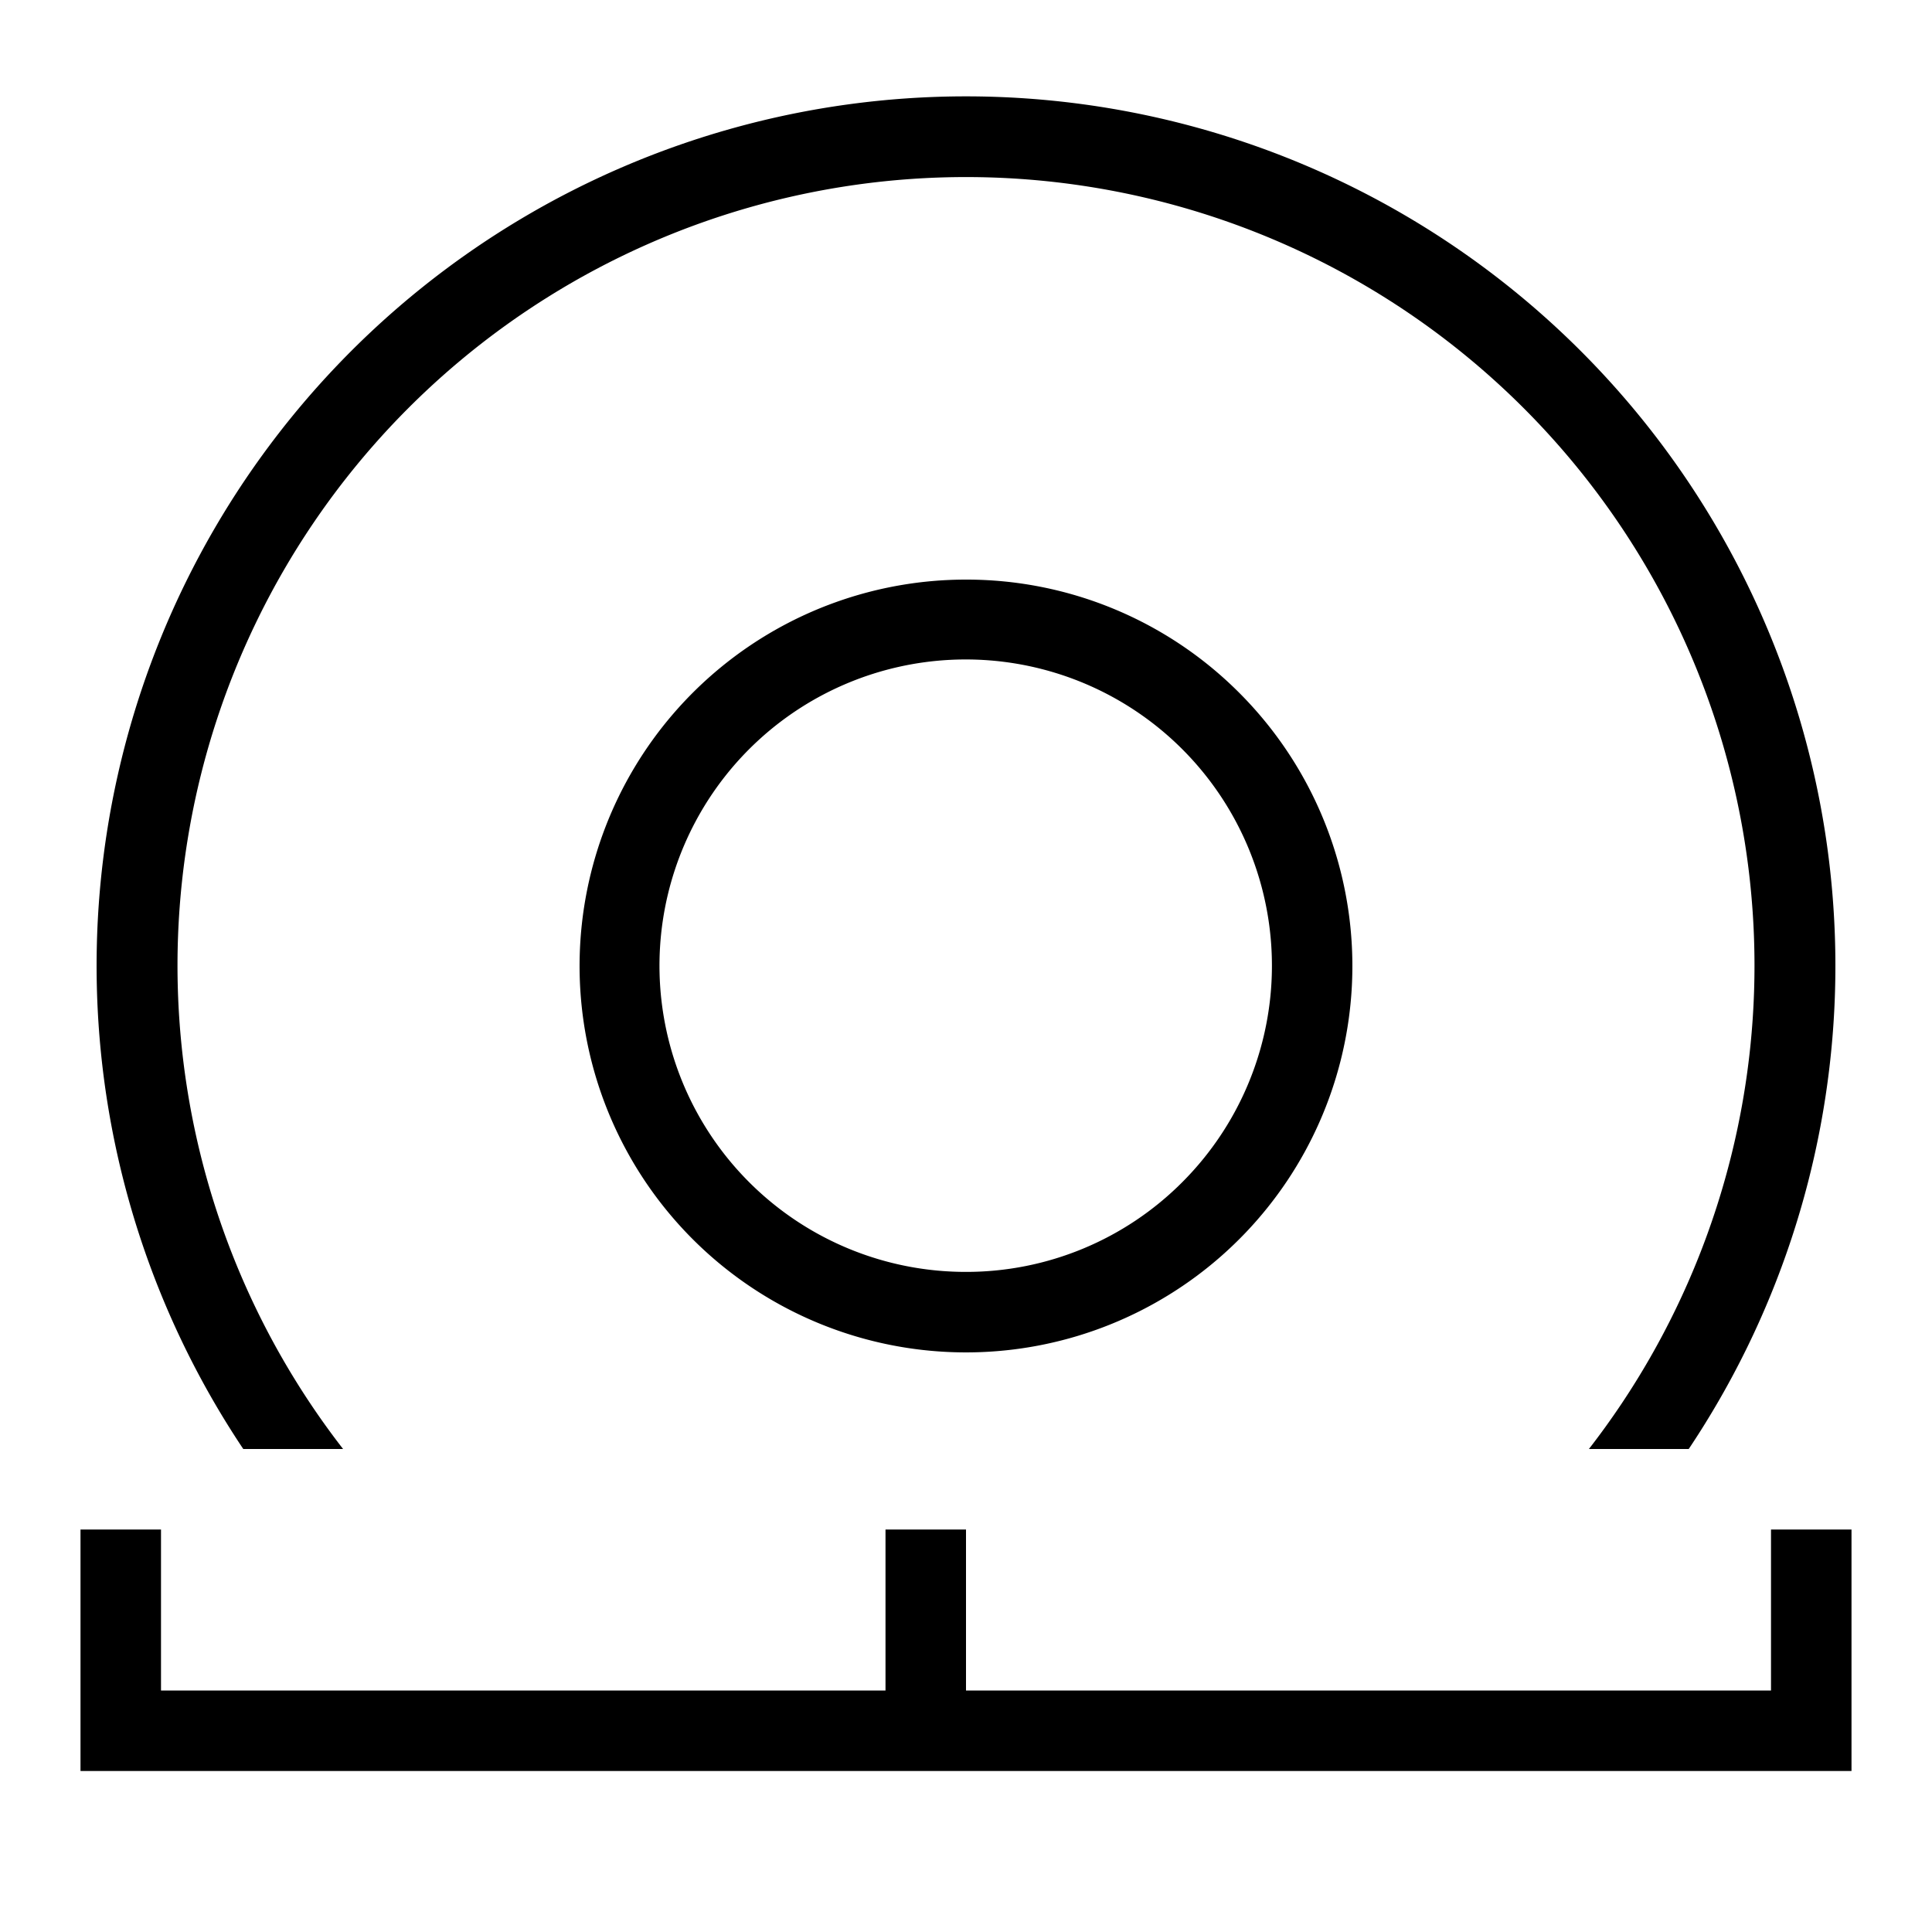 <svg xmlns="http://www.w3.org/2000/svg" viewBox="0 0 24 24"><path d="M12 7.2a4.8 4.8 0 1 0 3.394 1.406A4.785 4.785 0 0 0 12 7.2zm0 8.6a3.804 3.804 0 1 1 2.686-1.114A3.788 3.788 0 0 1 12 15.8zM3.022 18a10.8 10.8 0 1 1 17.956 0h-1.24a9.795 9.795 0 1 0-15.476 0zM23 19v3H1v-3h1v2h9v-2h1v2h10v-2z"/><path fill="none" d="M0 0h24v24H0z"/></svg>